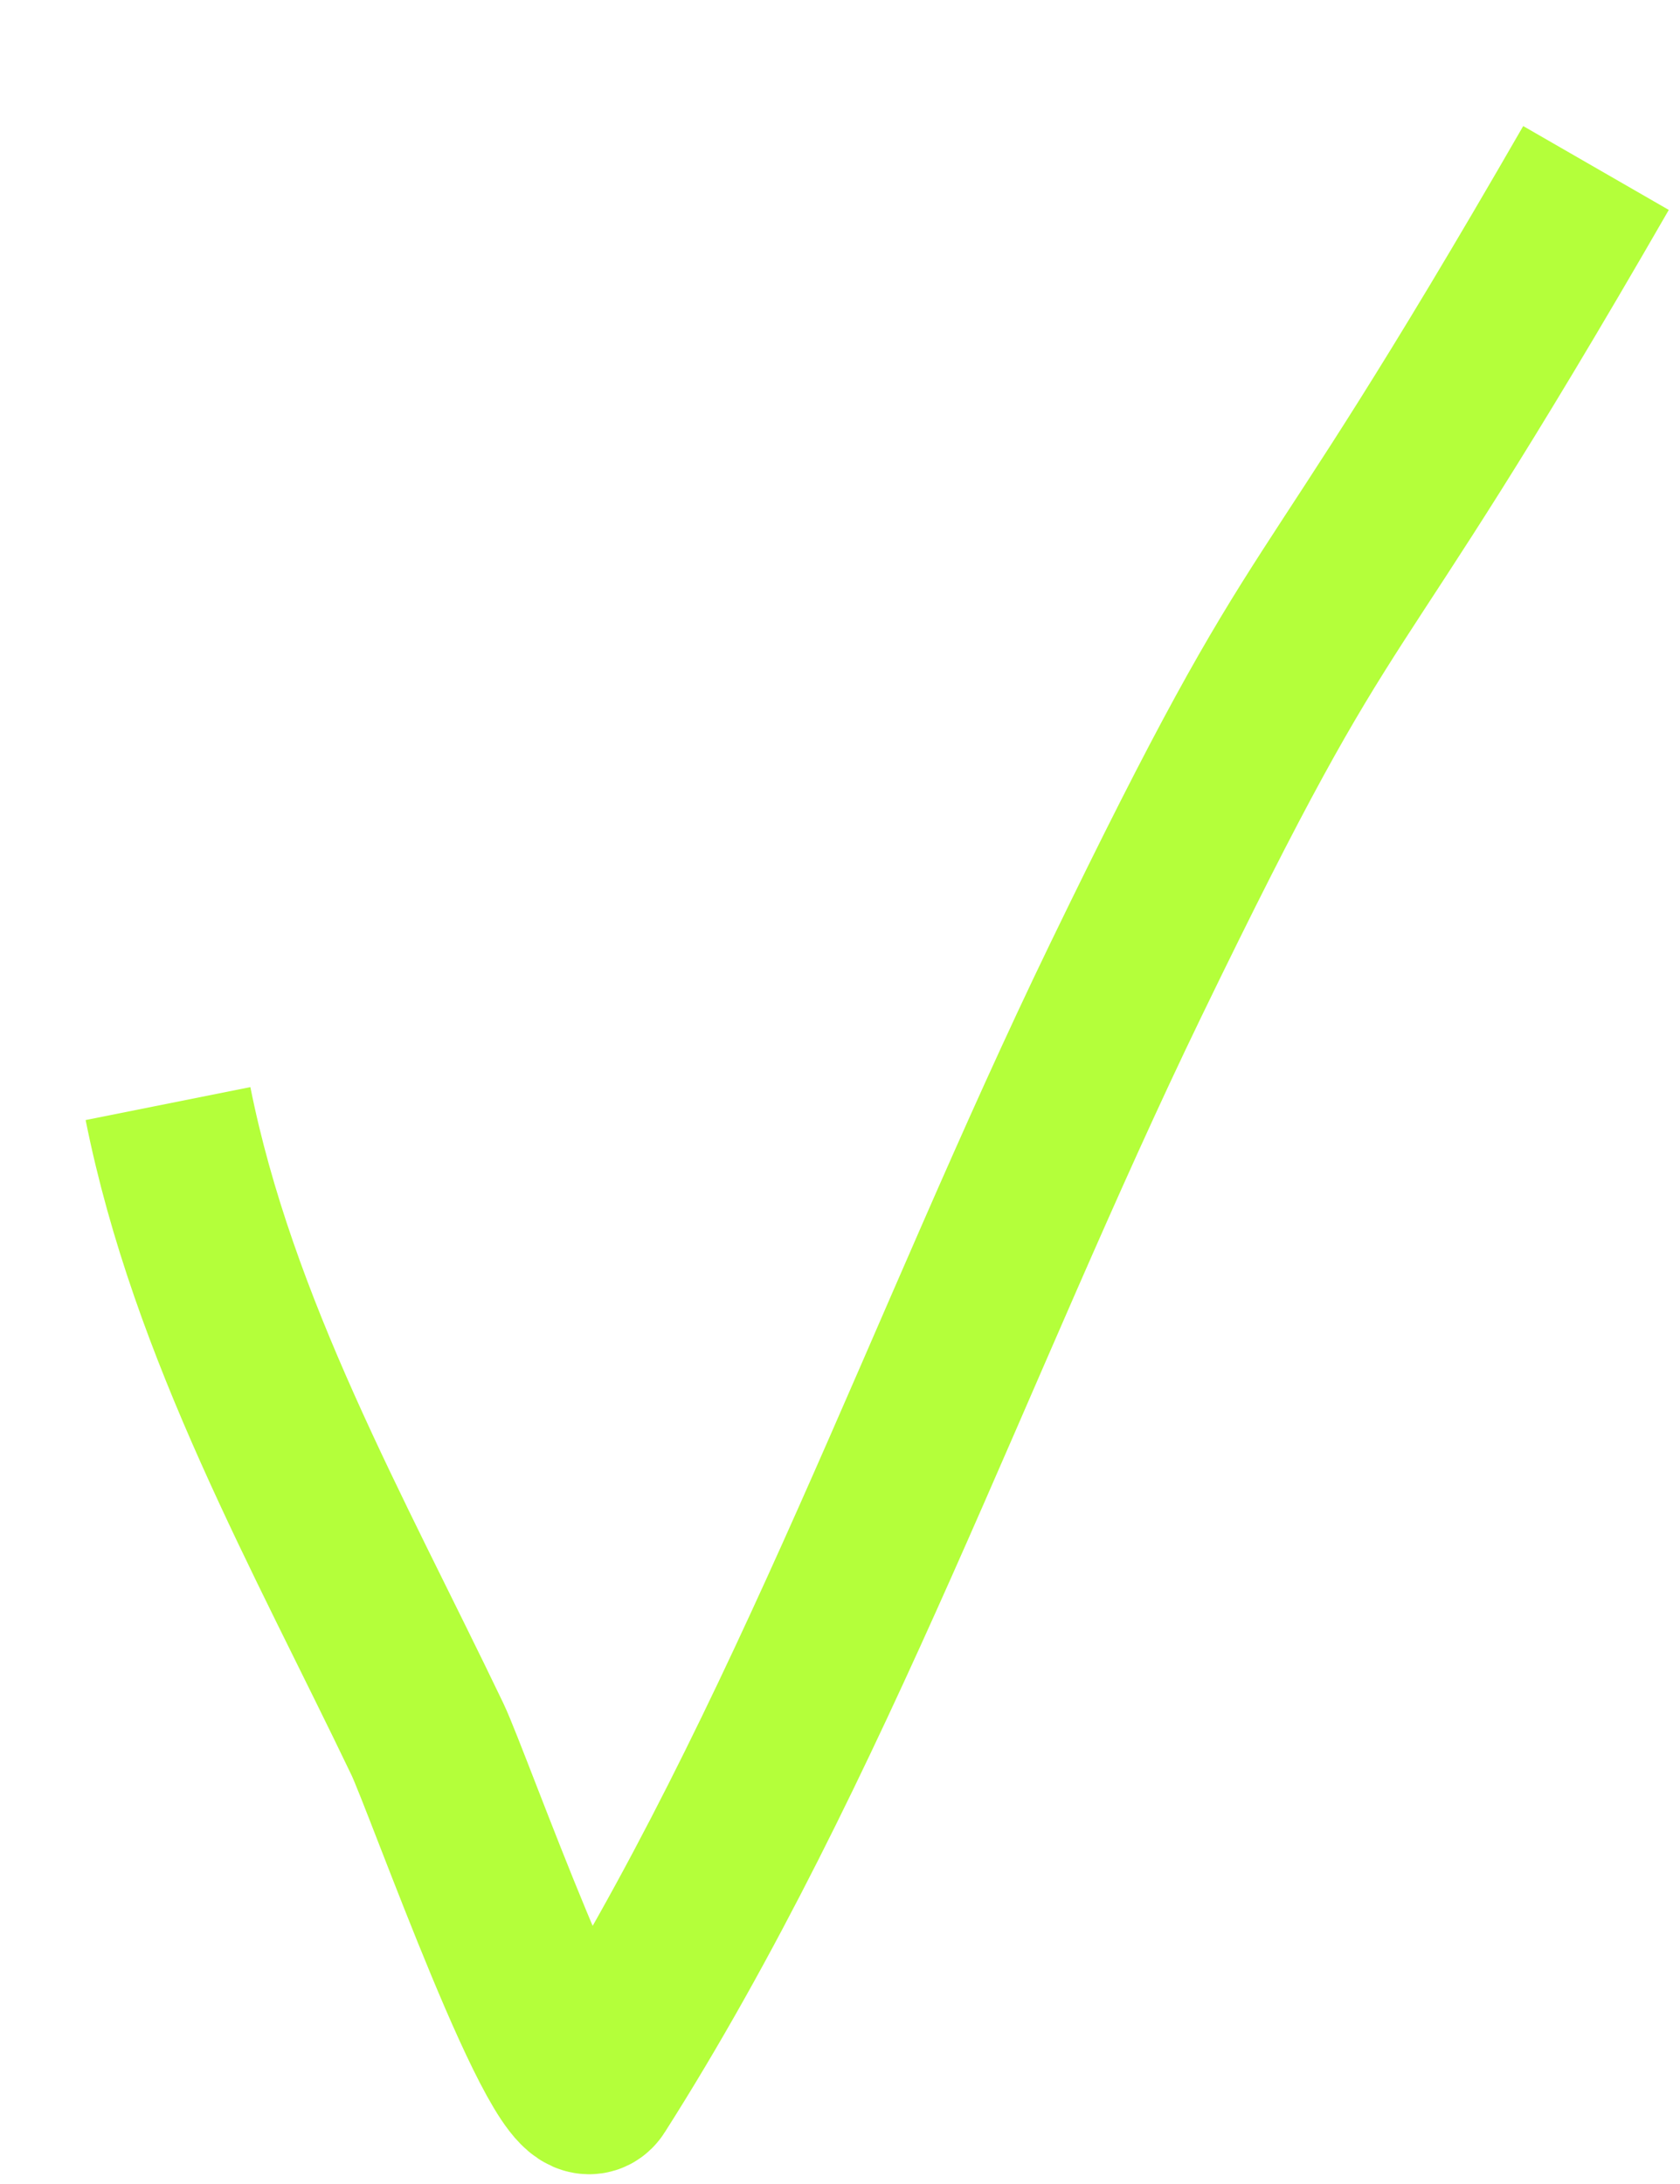 <?xml version="1.0" encoding="UTF-8"?> <svg xmlns="http://www.w3.org/2000/svg" width="10" height="13" viewBox="0 0 10 13" fill="none"> <path d="M1 6.569C1.269 7.914 1.956 9.125 2.544 10.352C2.666 10.607 3.388 12.654 3.535 12.424C4.815 10.412 5.664 7.976 6.7 5.836C7.984 3.184 7.772 4 9.5 1" stroke="#B4FF3A"></path> </svg> 